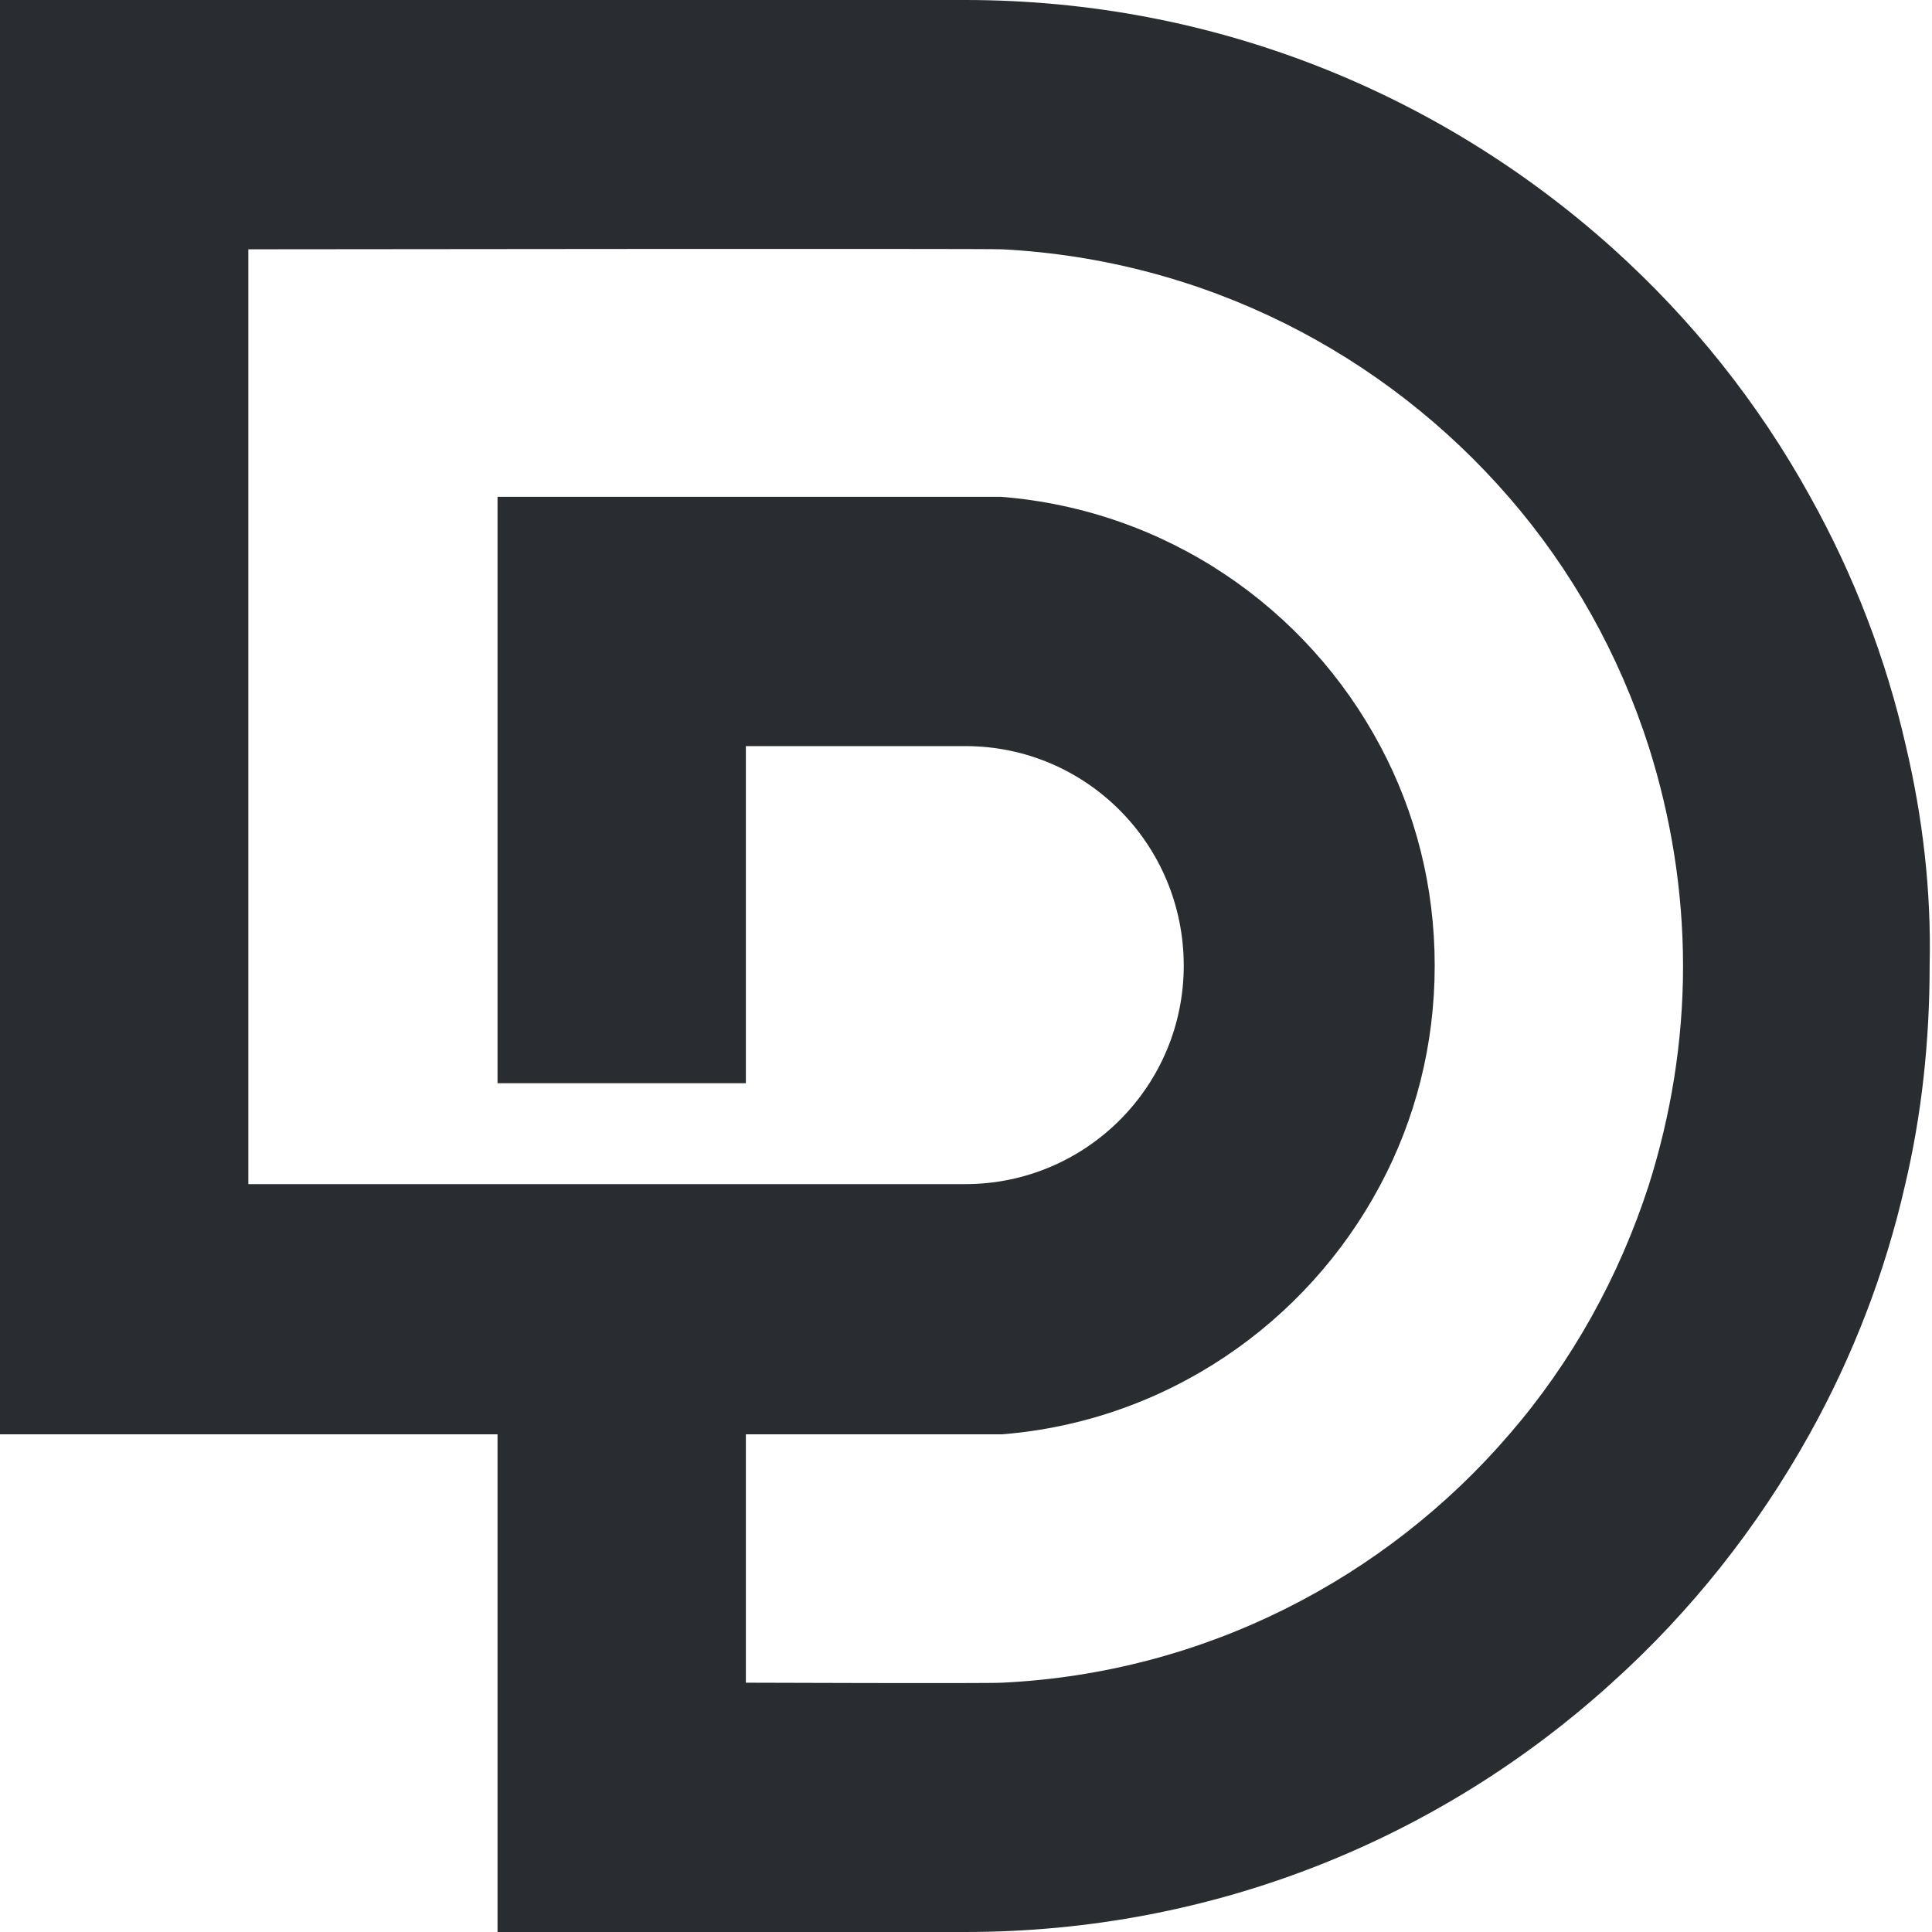 <?xml version="1.0" encoding="UTF-8"?> <svg xmlns="http://www.w3.org/2000/svg" width="50" height="50" viewBox="0 0 50 50" fill="none"><path d="M49.325 19.309C48.803 17.015 47.963 14.857 46.85 12.858C45.51 10.427 43.784 8.269 41.74 6.429C37.289 2.431 31.43 0 24.981 0H0V37.12H12.876V50H24.981C31.43 50 37.289 47.569 41.718 43.548C43.762 41.708 45.488 39.528 46.828 37.12C47.94 35.12 48.781 32.962 49.303 30.668C49.734 28.851 49.939 26.942 49.939 24.989C49.984 23.035 49.757 21.149 49.325 19.309ZM42.672 30.668C41.9 33.053 40.673 35.257 39.061 37.12C35.859 40.845 31.18 43.298 25.934 43.548C25.617 43.571 19.303 43.548 19.303 43.548V37.12H25.934C30.181 36.779 33.815 34.257 35.722 30.668C36.631 28.964 37.13 27.033 37.13 24.989C37.13 22.944 36.631 21.013 35.722 19.309C33.815 15.72 30.181 13.198 25.912 12.858H12.876V28.033H19.303V19.309H24.981C28.115 19.309 30.635 21.854 30.635 24.989C30.635 28.124 28.092 30.645 24.981 30.645H19.439H11.559H6.427V6.452C6.427 6.452 25.617 6.429 25.934 6.452C31.18 6.724 35.836 9.155 39.061 12.88C40.673 14.743 41.9 16.924 42.672 19.332C43.239 21.127 43.557 23.035 43.557 25.011C43.557 26.965 43.239 28.873 42.672 30.668Z" fill="#292D32"></path></svg> 